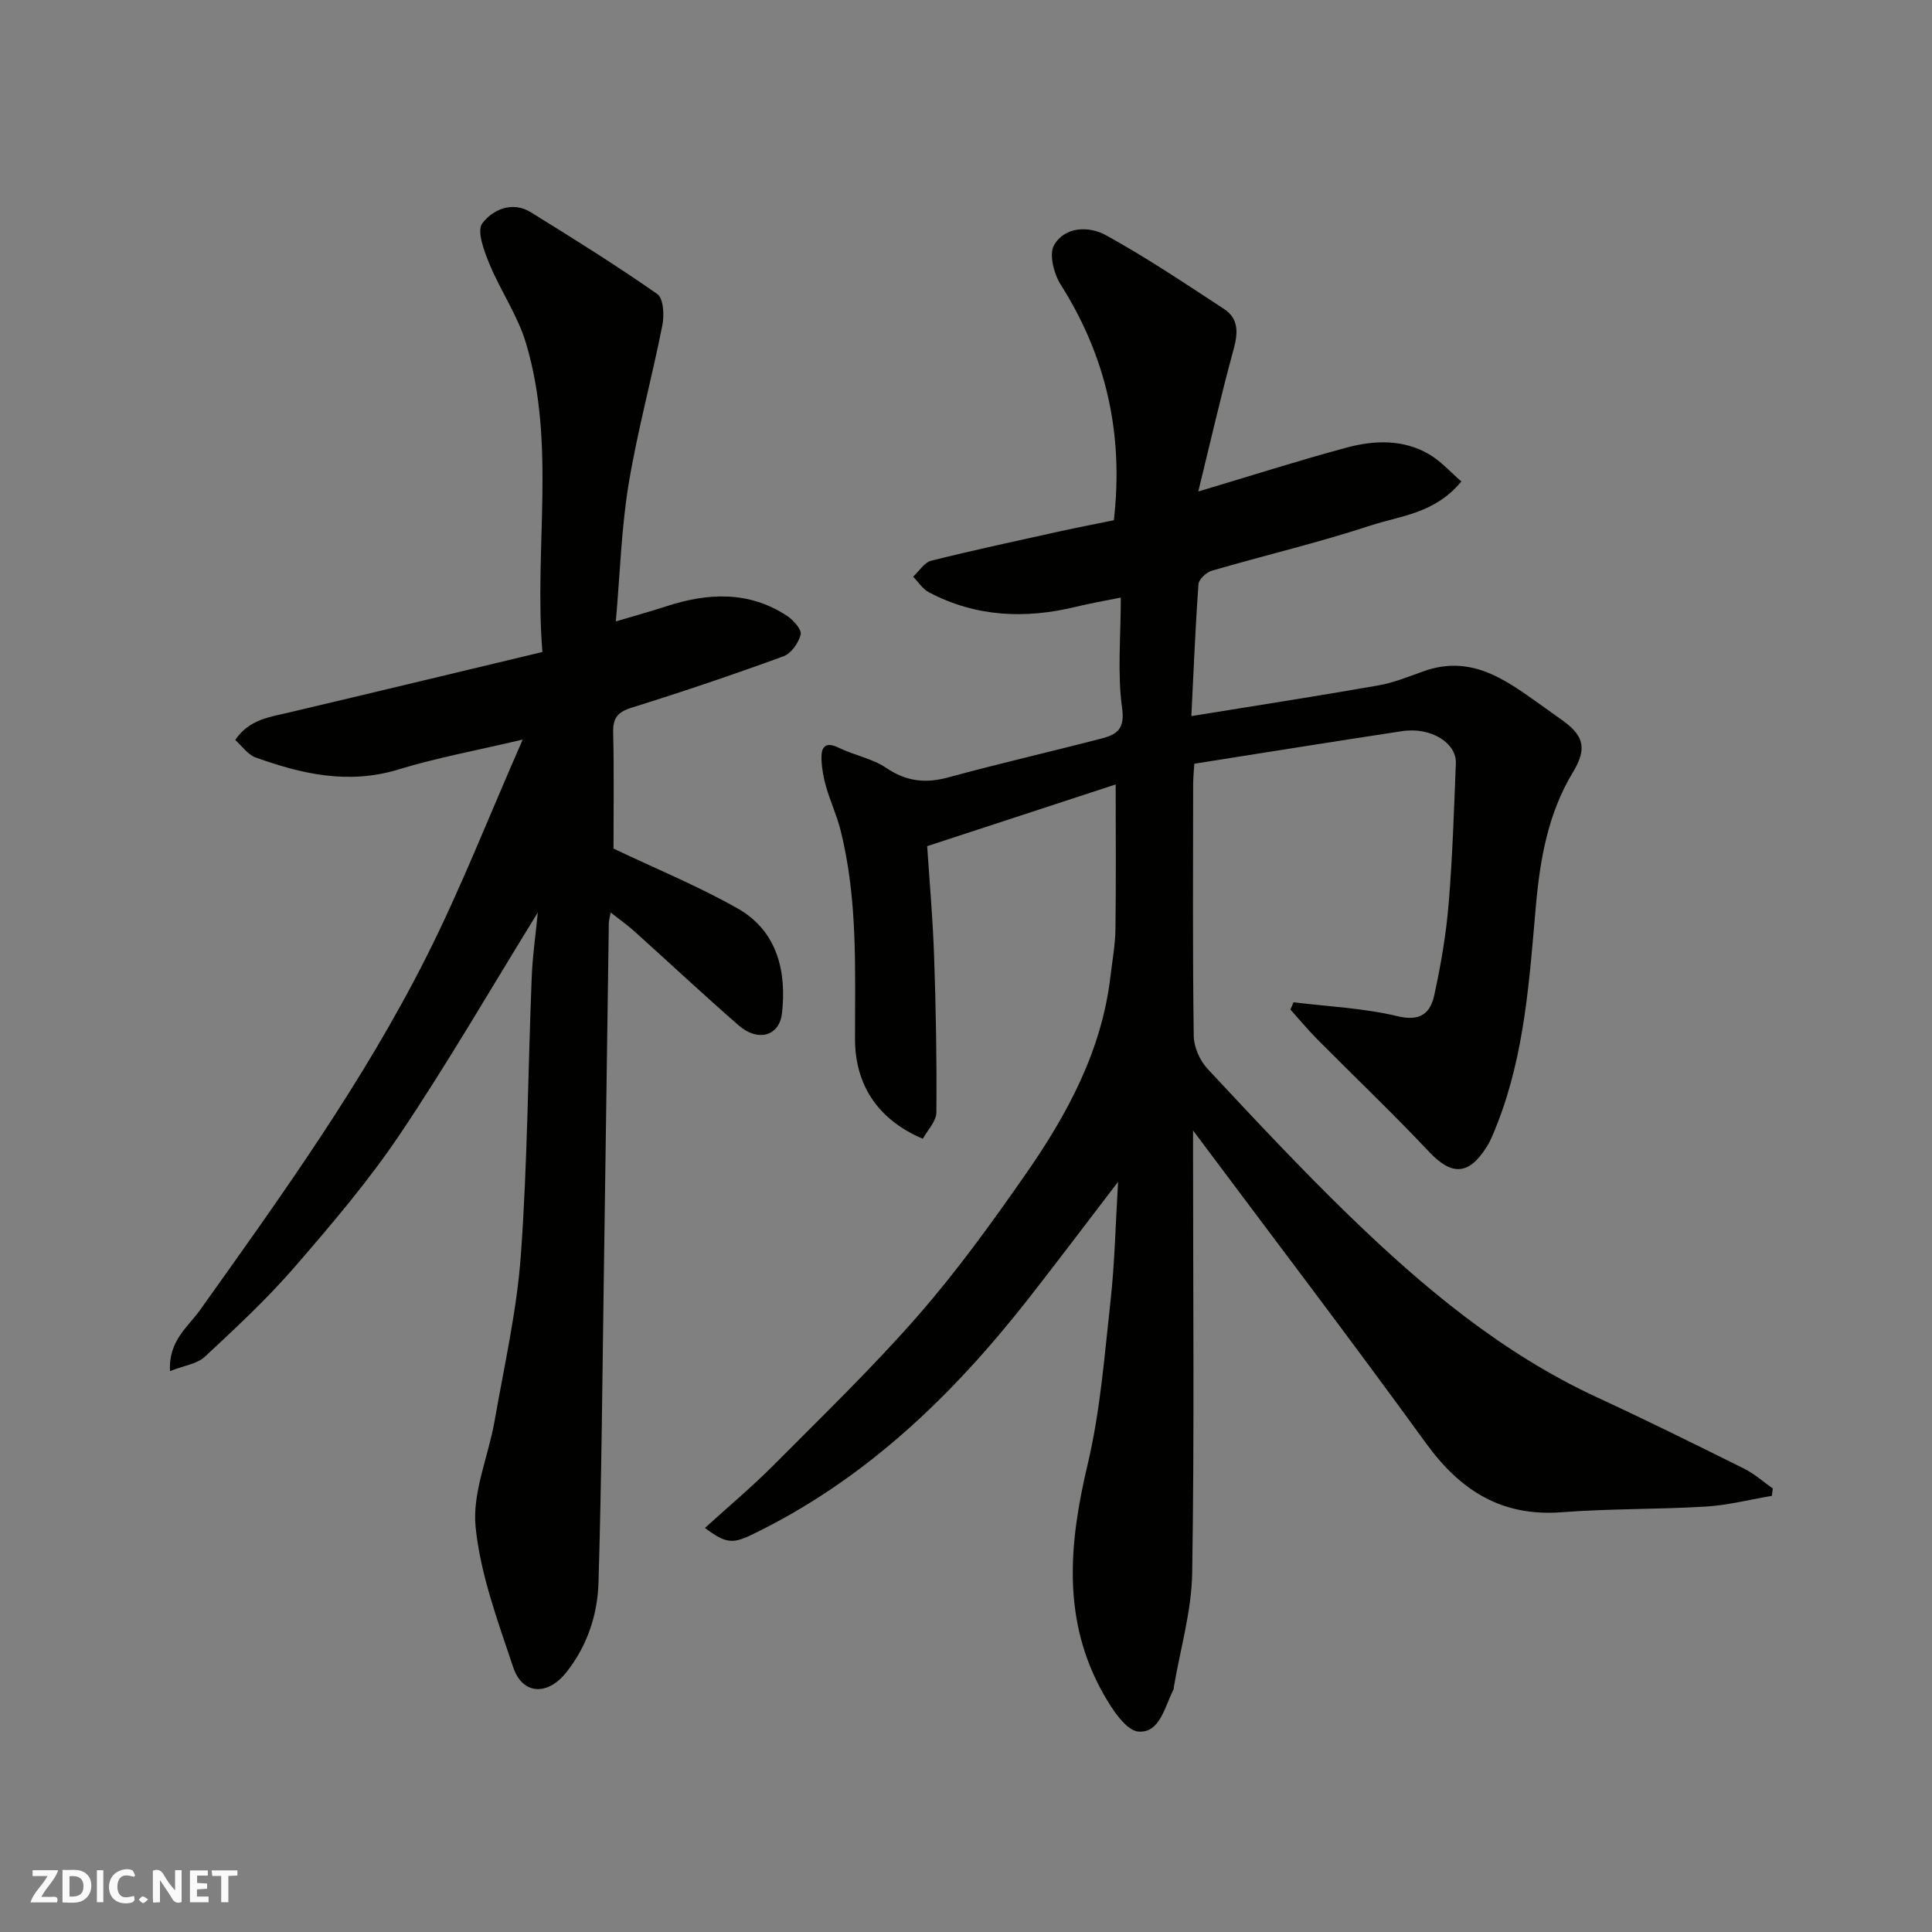 <svg enable-background="new 0 0 400 400" viewBox="0 0 400 400" xmlns="http://www.w3.org/2000/svg"><rect x="0" y="0" width="400" height="400" fill="#808080" stroke="none"/><g fill="#fafafb"><path d="m37.59 393.81c-.92.31-1.52.05-2-.78-.7-1.2-1.52-2.34-2.47-3.78v4.59c-.55.03-.95.05-1.41.07-.03-.37-.06-.64-.06-.91 0-1.91 0-3.81 0-5.7 1.13-.41 1.77-.03 2.29.91.62 1.11 1.38 2.14 2.31 3.19v-4.2h1.35v6.61z"/><path d="m12.94 393.88v-6.75c1.9.19 3.93-.54 5.37 1.29.8 1.01.78 2.88.03 3.97-1.37 1.97-3.4 1.51-5.4 1.49m1.45-1.22c2.04.12 2.92-.58 2.89-2.21-.03-1.51-.98-2.19-2.89-2z"/><path d="m11.81 393.87h-5.49c.68-2.18 2.47-3.48 3.51-5.45h-3.08v-1.21h5.29c-.71 2.13-2.44 3.48-3.47 5.51.86 0 1.63.04 2.39-.01.79-.05 1.14.21.85 1.16"/><path d="m39.33 393.86v-6.61h3.7v1.07h-2.22v1.52c.68.04 1.34.09 2.07.13v1.07c-.72.05-1.38.09-2.1.14v1.48h2.4v1.19h-3.85z"/><path d="m27.71 388.56c-1.15-.3-2.46-.61-3.1.64-.37.73-.41 1.93-.06 2.67.63 1.35 1.99.93 3.17.68.35.94-.01 1.32-.93 1.46-1.62.25-3.05-.27-3.76-1.48-.73-1.24-.6-3.03.31-4.17.88-1.11 2.71-1.7 4-1.16.32.13.44.74.65 1.12-.1.08-.19.16-.28.24"/><path d="m49.15 387.24v1.07c-.59.02-1.17.05-1.87.08v5.44h-1.48v-5.44h-1.85c-.05-.4-.08-.73-.13-1.15z"/><path d="m20.06 387.21h1.33v6.62h-1.33z"/><path d="m30.68 393.25c-.49.38-.8.79-1.05.76-.32-.05-.6-.45-.9-.7.26-.24.51-.64.8-.67.29-.04.62.3 1.15.61"/></g><path d="m366.85 309.7c-4.56.77-9.09 1.94-13.68 2.22-9.92.6-19.89.41-29.79 1.17-12.47.96-21.02-4.47-28.14-14.28-15.62-21.53-31.74-42.69-48.23-64.76v5.65c0 28.66.28 57.33-.18 85.99-.13 7.89-2.47 15.74-3.8 23.6-.03.16.01.36-.06.49-1.82 3.53-2.79 9.02-7.22 8.73-2.6-.17-5.49-4.61-7.24-7.7-8.68-15.29-7.22-31.21-3.32-47.64 2.63-11.09 3.49-22.62 4.75-33.99.85-7.65 1-15.39 1.55-24.5-6.79 8.86-12.54 16.5-18.43 24.03-15.85 20.25-34.03 37.79-57.53 49.09-3.84 1.85-5.36 1.75-9.57-1.46 4.83-4.4 9.71-8.48 14.18-12.97 10.12-10.18 20.48-20.18 29.91-30.97 8.05-9.21 15.28-19.21 22.28-29.27 8.62-12.37 15.76-25.54 17.57-40.91.38-3.26.99-6.52 1.04-9.79.14-9.92.05-19.85.05-30.02-12.29 4.03-25.24 8.27-39.03 12.78.46 6.98 1.16 14.81 1.43 22.67.38 10.81.57 21.63.48 32.45-.02 1.85-1.84 3.68-2.8 5.46-9.24-3.9-14.05-11.09-14.05-20.66 0-14.52.59-29.1-3.03-43.36-.76-2.98-2.07-5.81-2.93-8.77-.54-1.85-.9-3.81-.98-5.73-.1-2.48.67-3.86 3.61-2.42 3.18 1.55 6.89 2.2 9.76 4.14 4.16 2.82 8.14 3.28 12.89 1.98 10.51-2.87 21.14-5.3 31.69-8.04 3.06-.8 4.92-1.83 4.29-6.31-1-7.18-.27-14.59-.27-22.88-3.36.68-6.29 1.18-9.17 1.88-10.55 2.59-20.81 2.17-30.57-2.98-1.29-.68-2.18-2.13-3.26-3.22 1.24-1.14 2.32-2.95 3.75-3.31 8.83-2.21 17.73-4.11 26.62-6.08 3.78-.83 7.58-1.56 11.19-2.3 2.05-17.78-1.55-33.87-10.99-48.76-1.42-2.24-2.48-6.33-1.38-8.21 2.26-3.89 7.26-3.95 10.67-2.07 8.42 4.62 16.42 10.01 24.47 15.27 3.07 2 2.98 4.9 2.04 8.33-2.61 9.52-4.8 19.16-7.33 29.49 11.04-3.29 20.86-6.44 30.8-9.11 5.71-1.53 11.67-1.72 17.02 1.42 2.42 1.42 4.37 3.65 6.65 5.61-5.5 6.67-12.64 7.1-18.82 9.13-10.8 3.55-21.91 6.17-32.85 9.35-1.13.33-2.68 1.77-2.76 2.78-.66 9.22-1.03 18.46-1.47 27.32 13.32-2.16 26.03-4.13 38.7-6.35 3.18-.56 6.25-1.81 9.31-2.91 10.66-3.84 18.09 2.59 25.85 8.02 1.07.75 2.13 1.51 3.18 2.28 4.4 3.2 4.78 5.91 1.92 10.65-5.11 8.46-6.77 17.91-7.63 27.58-1.35 15.29-2.31 30.67-8.02 45.2-.66 1.67-1.3 3.38-2.26 4.87-3.73 5.81-7.22 5.76-11.86.84-7.52-7.98-15.47-15.55-23.19-23.34-1.92-1.94-3.66-4.05-5.49-6.08.21-.5.43-1.01.64-1.51 7.2.89 14.55 1.2 21.56 2.89 4.76 1.14 6.78-.69 7.58-4.37 1.36-6.2 2.44-12.51 2.97-18.83.81-9.7 1.11-19.45 1.5-29.19.16-4.09-5.02-7.56-11.15-6.63-14.21 2.15-28.41 4.44-43 6.74-.09 1.48-.24 2.92-.24 4.36-.02 17.33-.12 34.66.12 51.99.03 2.31 1.25 5.09 2.84 6.8 9.63 10.32 19.27 20.65 29.4 30.47 15.35 14.88 31.69 28.52 51.35 37.61 10.21 4.72 20.29 9.71 30.36 14.72 2.13 1.06 3.97 2.72 5.94 4.11-.08.5-.14 1.01-.19 1.52z" fill="#010100"/><path d="m111.35 188.91c-9.66 15.66-18.56 31.05-28.45 45.78-6.55 9.76-14.25 18.8-21.96 27.7-5.7 6.58-12.14 12.55-18.52 18.5-1.6 1.49-4.27 1.82-7.22 2.98-.35-6.25 3.72-9.15 6.17-12.58 16.87-23.66 33.86-47.27 46.96-73.29 7.15-14.21 12.95-29.1 19.89-44.88-9.53 2.25-17.76 3.75-25.69 6.18-10.35 3.18-20.03.97-29.65-2.49-1.55-.56-2.69-2.27-4.18-3.6 2.87-4.27 7.13-4.75 11.23-5.72 17.26-4.07 34.49-8.23 52.37-12.5-1.76-21.51 2.87-43.03-3.41-63.97-1.7-5.68-5.25-10.79-7.54-16.33-1.11-2.69-2.68-6.85-1.5-8.44 2.08-2.78 6.15-4.72 10.06-2.3 8.84 5.47 17.67 10.98 26.18 16.93 1.27.89 1.46 4.37 1.05 6.44-2.18 11-5.16 21.85-6.99 32.9-1.49 9.03-1.76 18.27-2.65 28.44 4.22-1.26 7.31-2.11 10.35-3.1 8.68-2.84 17.19-3.28 25.16 1.99 1.29.85 3.01 2.82 2.76 3.83-.43 1.73-1.97 3.92-3.56 4.5-10.39 3.79-20.87 7.34-31.42 10.63-2.95.92-3.91 2.16-3.84 5.17.19 8.15.07 16.31.07 24.01 8.78 4.18 17.5 7.76 25.64 12.36 8.64 4.87 10.15 13.65 9.24 21.73-.54 4.76-5 5.99-8.99 2.5-7.34-6.41-14.46-13.07-21.7-19.58-1.4-1.26-2.95-2.33-4.78-3.77-.23 1.26-.38 1.71-.38 2.16-.35 24.26-.67 48.53-1.03 72.79-.31 21.26-.47 42.53-1.11 63.79-.2 6.7-2.35 13.14-6.66 18.57-3.89 4.9-9.09 4.66-11-1.06-3.18-9.52-6.79-19.19-7.78-29.04-.72-7.12 2.65-14.62 3.94-22 1.99-11.41 4.6-22.8 5.43-34.3 1.37-18.98 1.47-38.05 2.23-57.08.15-4.56.82-9.11 1.28-13.85z" fill="#010100"/></svg>